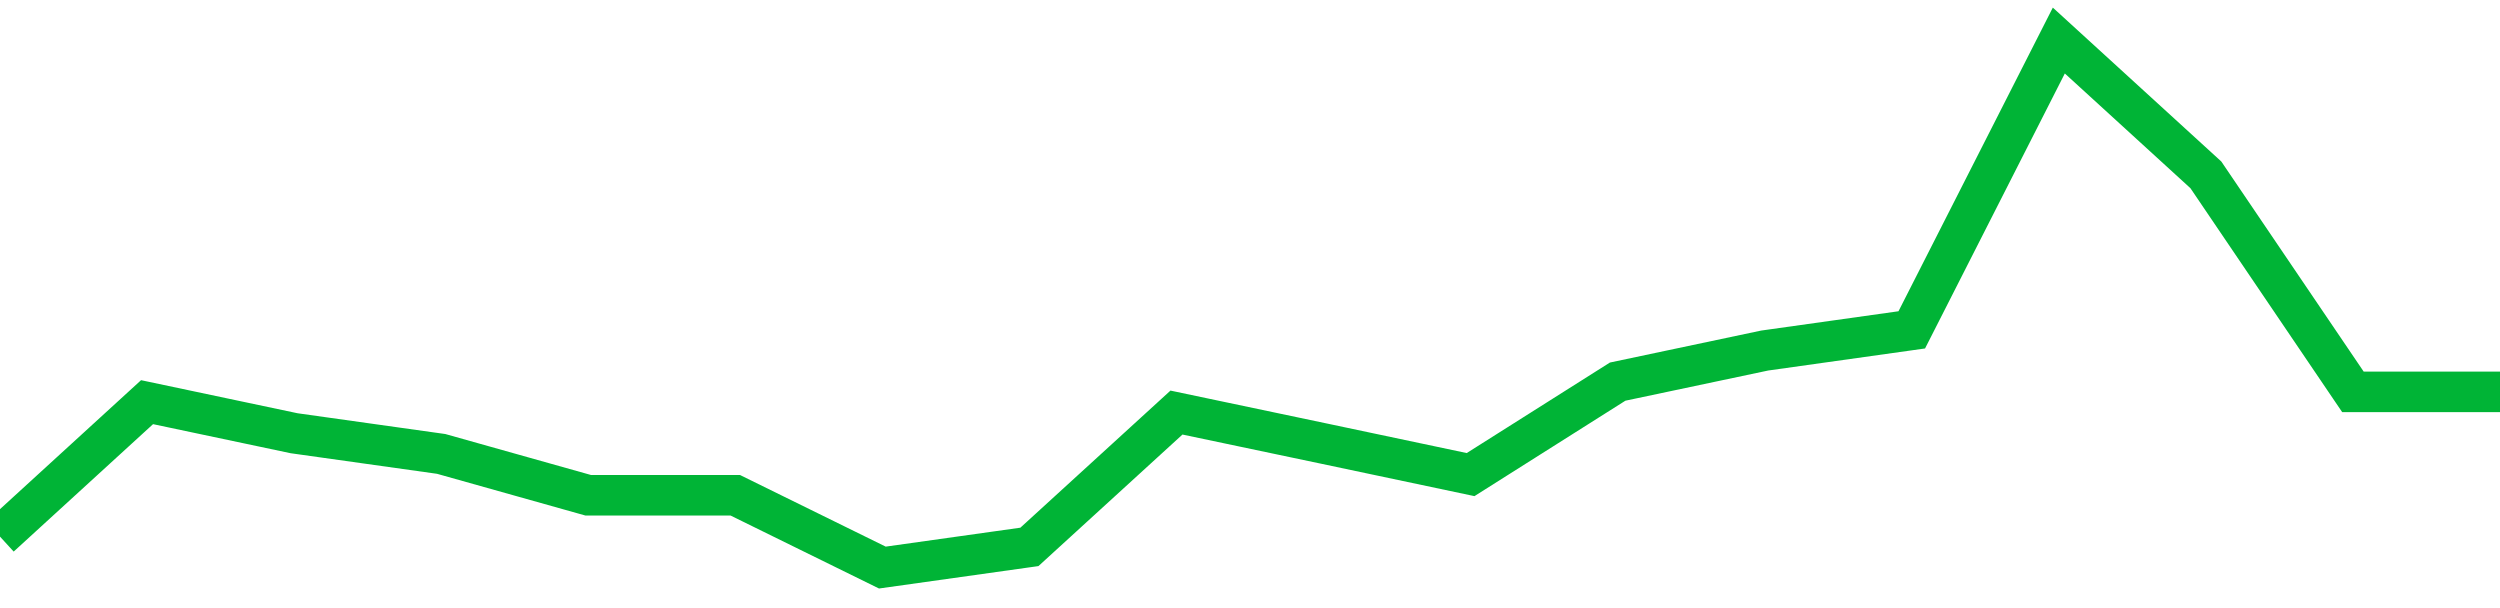 <!-- Generated with https://github.com/jxxe/sparkline/ --><svg viewBox="0 0 185 45" class="sparkline" xmlns="http://www.w3.org/2000/svg"><path class="sparkline--fill" d="M 0 39.71 L 0 39.71 L 10.882 29.76 L 21.765 32.06 L 32.647 33.59 L 43.529 36.65 L 54.412 36.65 L 65.294 42 L 76.176 40.47 L 87.059 30.53 L 97.941 32.82 L 108.824 35.12 L 119.706 28.24 L 130.588 25.94 L 141.471 24.41 L 152.353 3 L 163.235 12.94 L 174.118 29 L 185 29 V 45 L 0 45 Z" stroke="none" fill="none" ></path><path class="sparkline--line" d="M 0 39.71 L 0 39.71 L 10.882 29.76 L 21.765 32.06 L 32.647 33.59 L 43.529 36.65 L 54.412 36.65 L 65.294 42 L 76.176 40.47 L 87.059 30.53 L 97.941 32.82 L 108.824 35.12 L 119.706 28.24 L 130.588 25.94 L 141.471 24.41 L 152.353 3 L 163.235 12.94 L 174.118 29 L 185 29" fill="none" stroke-width="3" stroke="#00B436" ></path></svg>